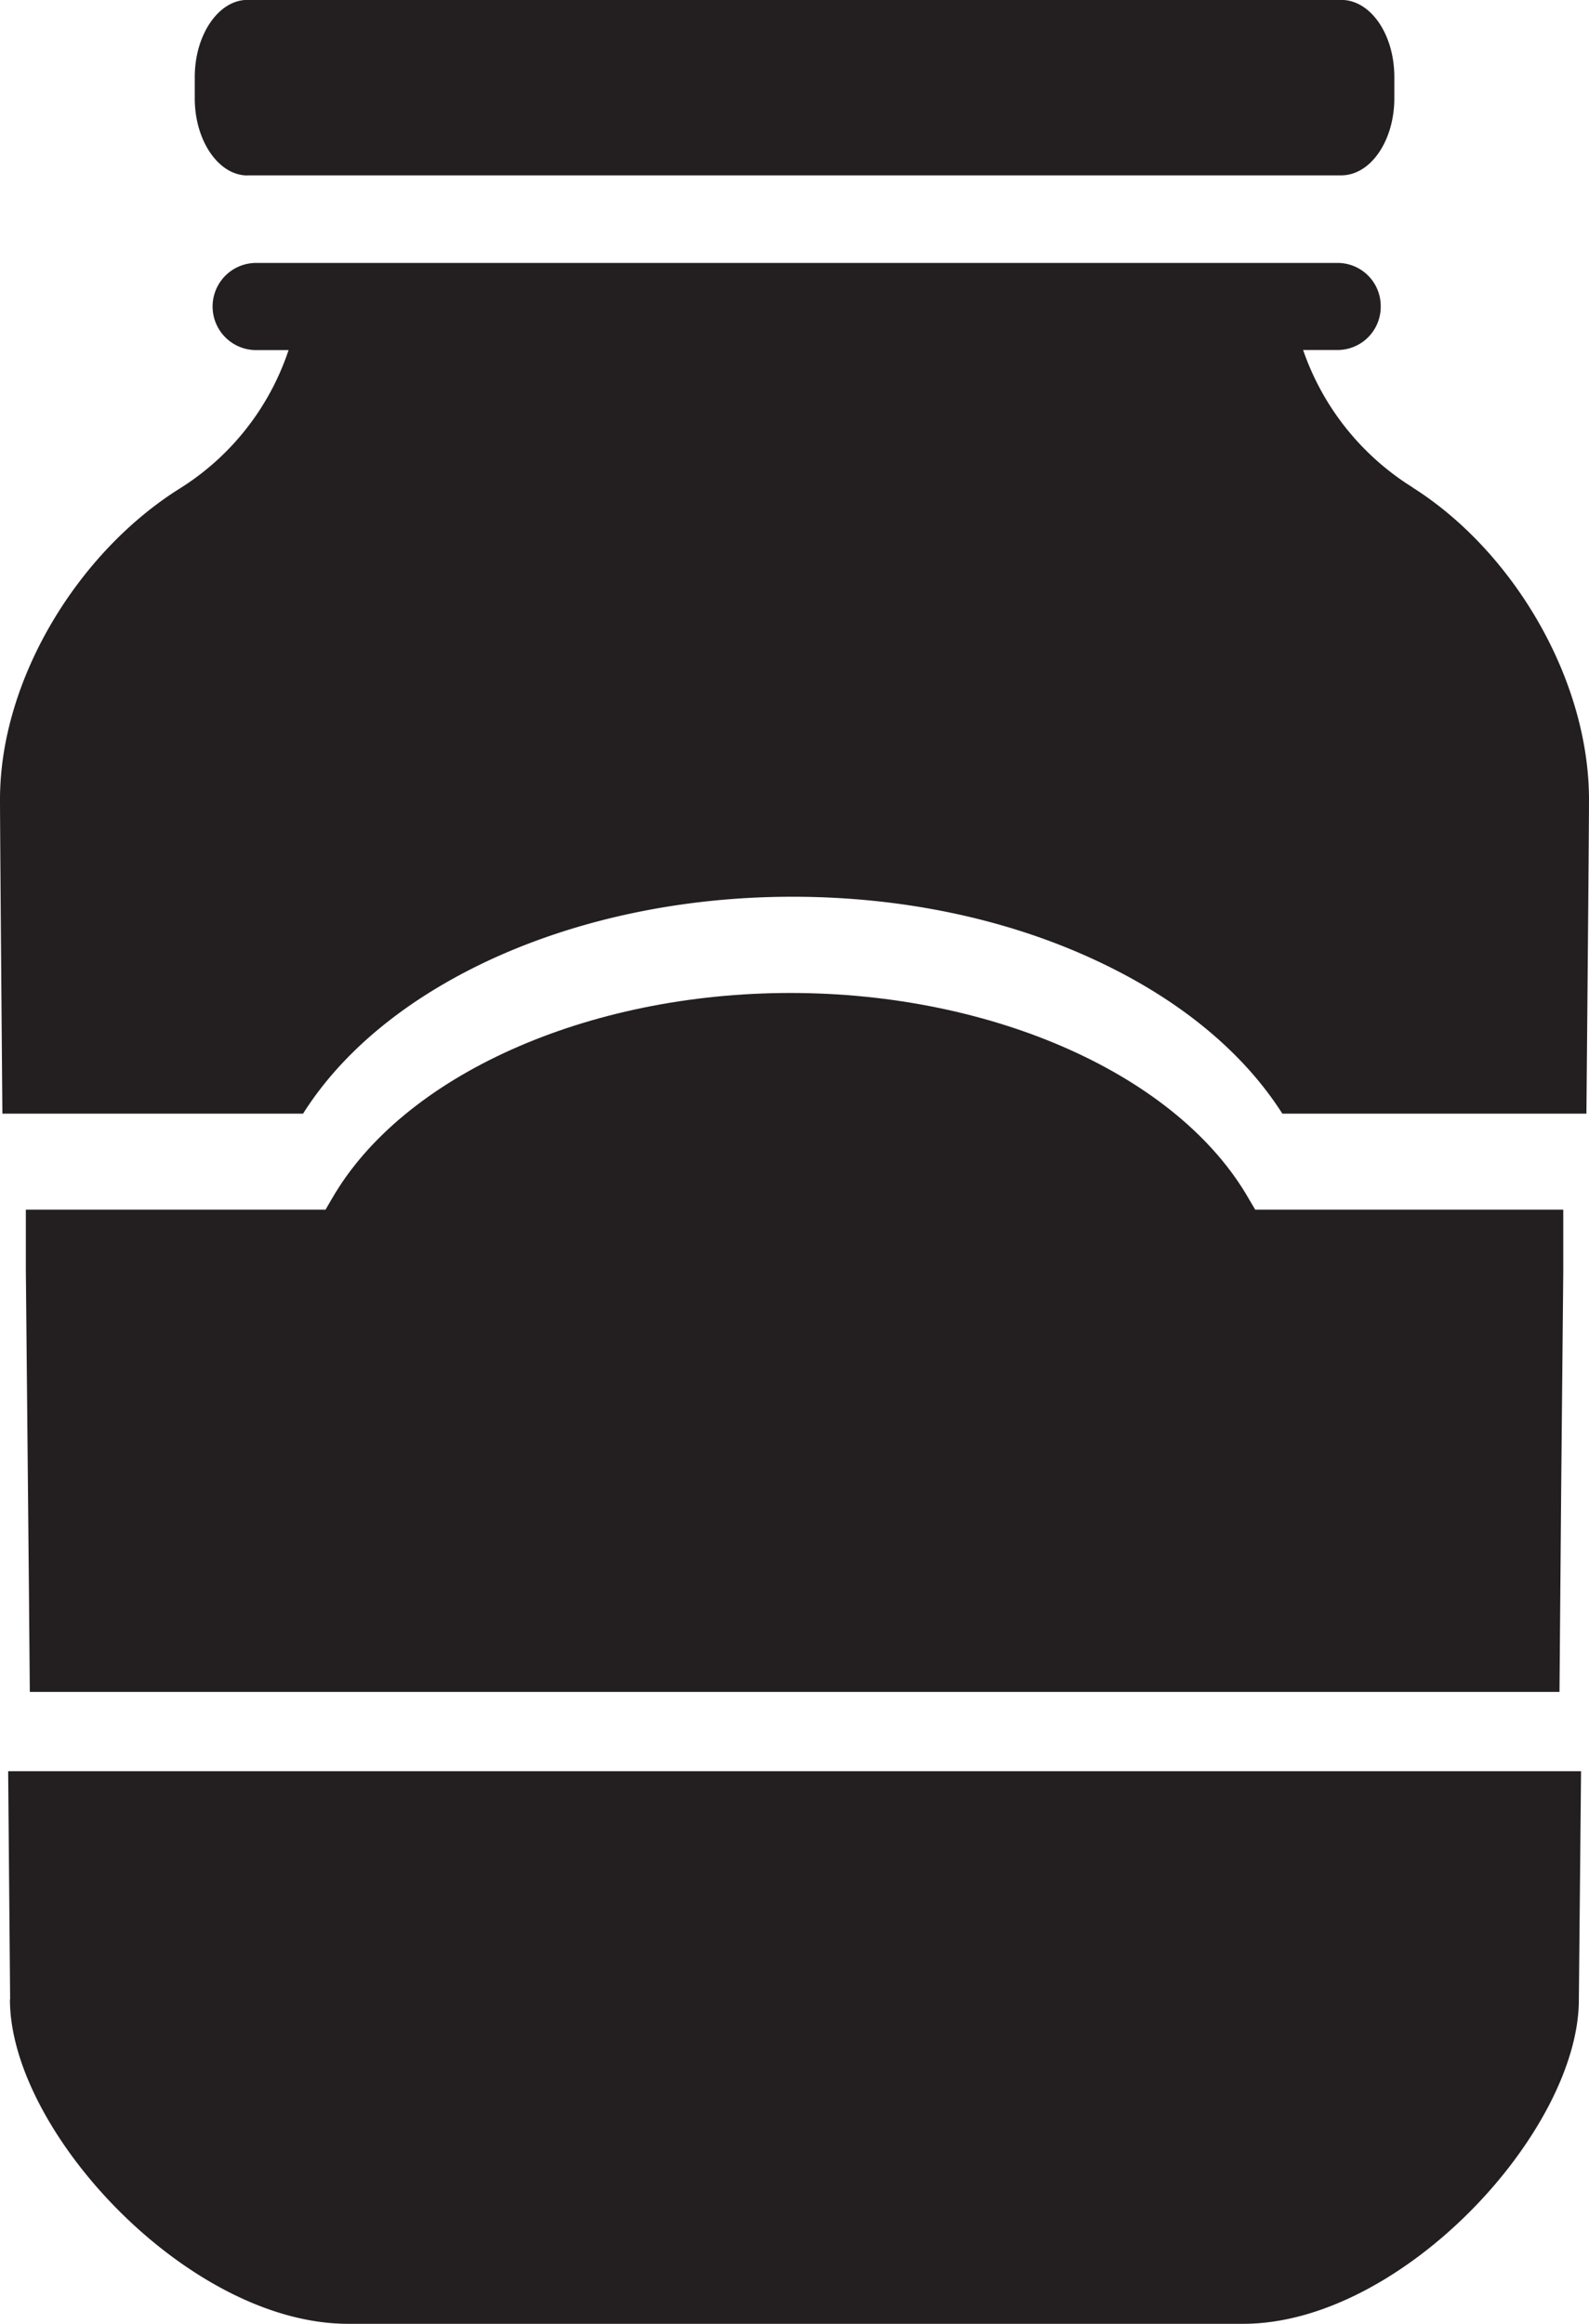 <svg xmlns="http://www.w3.org/2000/svg" width="15.991" height="23.378" viewBox="0 0 15.991 23.378"><g fill="#231f20" fill-rule="evenodd"><path d="M15.732 12.797v-.628h-3.1l-.065-.11c-.71-1.24-2.562-2.07-4.613-2.07-2.048 0-3.9.83-4.614 2.07l-.064.11H.26v.597c.014 1.546.03 2.968.04 4.254h15.394c.01-1.273.022-2.684.038-4.223"/><path d="M14.216 4.903a2.64 2.64 0 0 1-1.102-1.382h.346a.435.435 0 0 0 .435-.438.434.434 0 0 0-.435-.438H2.578a.438.438 0 0 0 0 .877h.326a2.616 2.616 0 0 1-1.096 1.393C.787 5.555 0 6.833 0 8.043c0 .22.01 1.508.024 3.16H3.05c.395-.626 1.043-1.158 1.883-1.548.897-.414 1.95-.634 3.042-.634 1.098 0 2.148.22 3.042.635.843.39 1.49.922 1.888 1.547h3.06c.015-1.65.026-2.94.026-3.158 0-1.212-.762-2.5-1.774-3.14M.1 20.115c0 1.326 1.8 3.262 3.403 3.262h9.008c1.594 0 3.378-1.936 3.378-3.262l.022-2.297H.082l.02 2.296m2.39-18.35h11.005c.298 0 .535-.35.535-.777V.775c0-.427-.237-.776-.535-.776H2.49c-.29 0-.53.35-.53.776V.99c0 .426.24.775.53.775"/></g></svg>